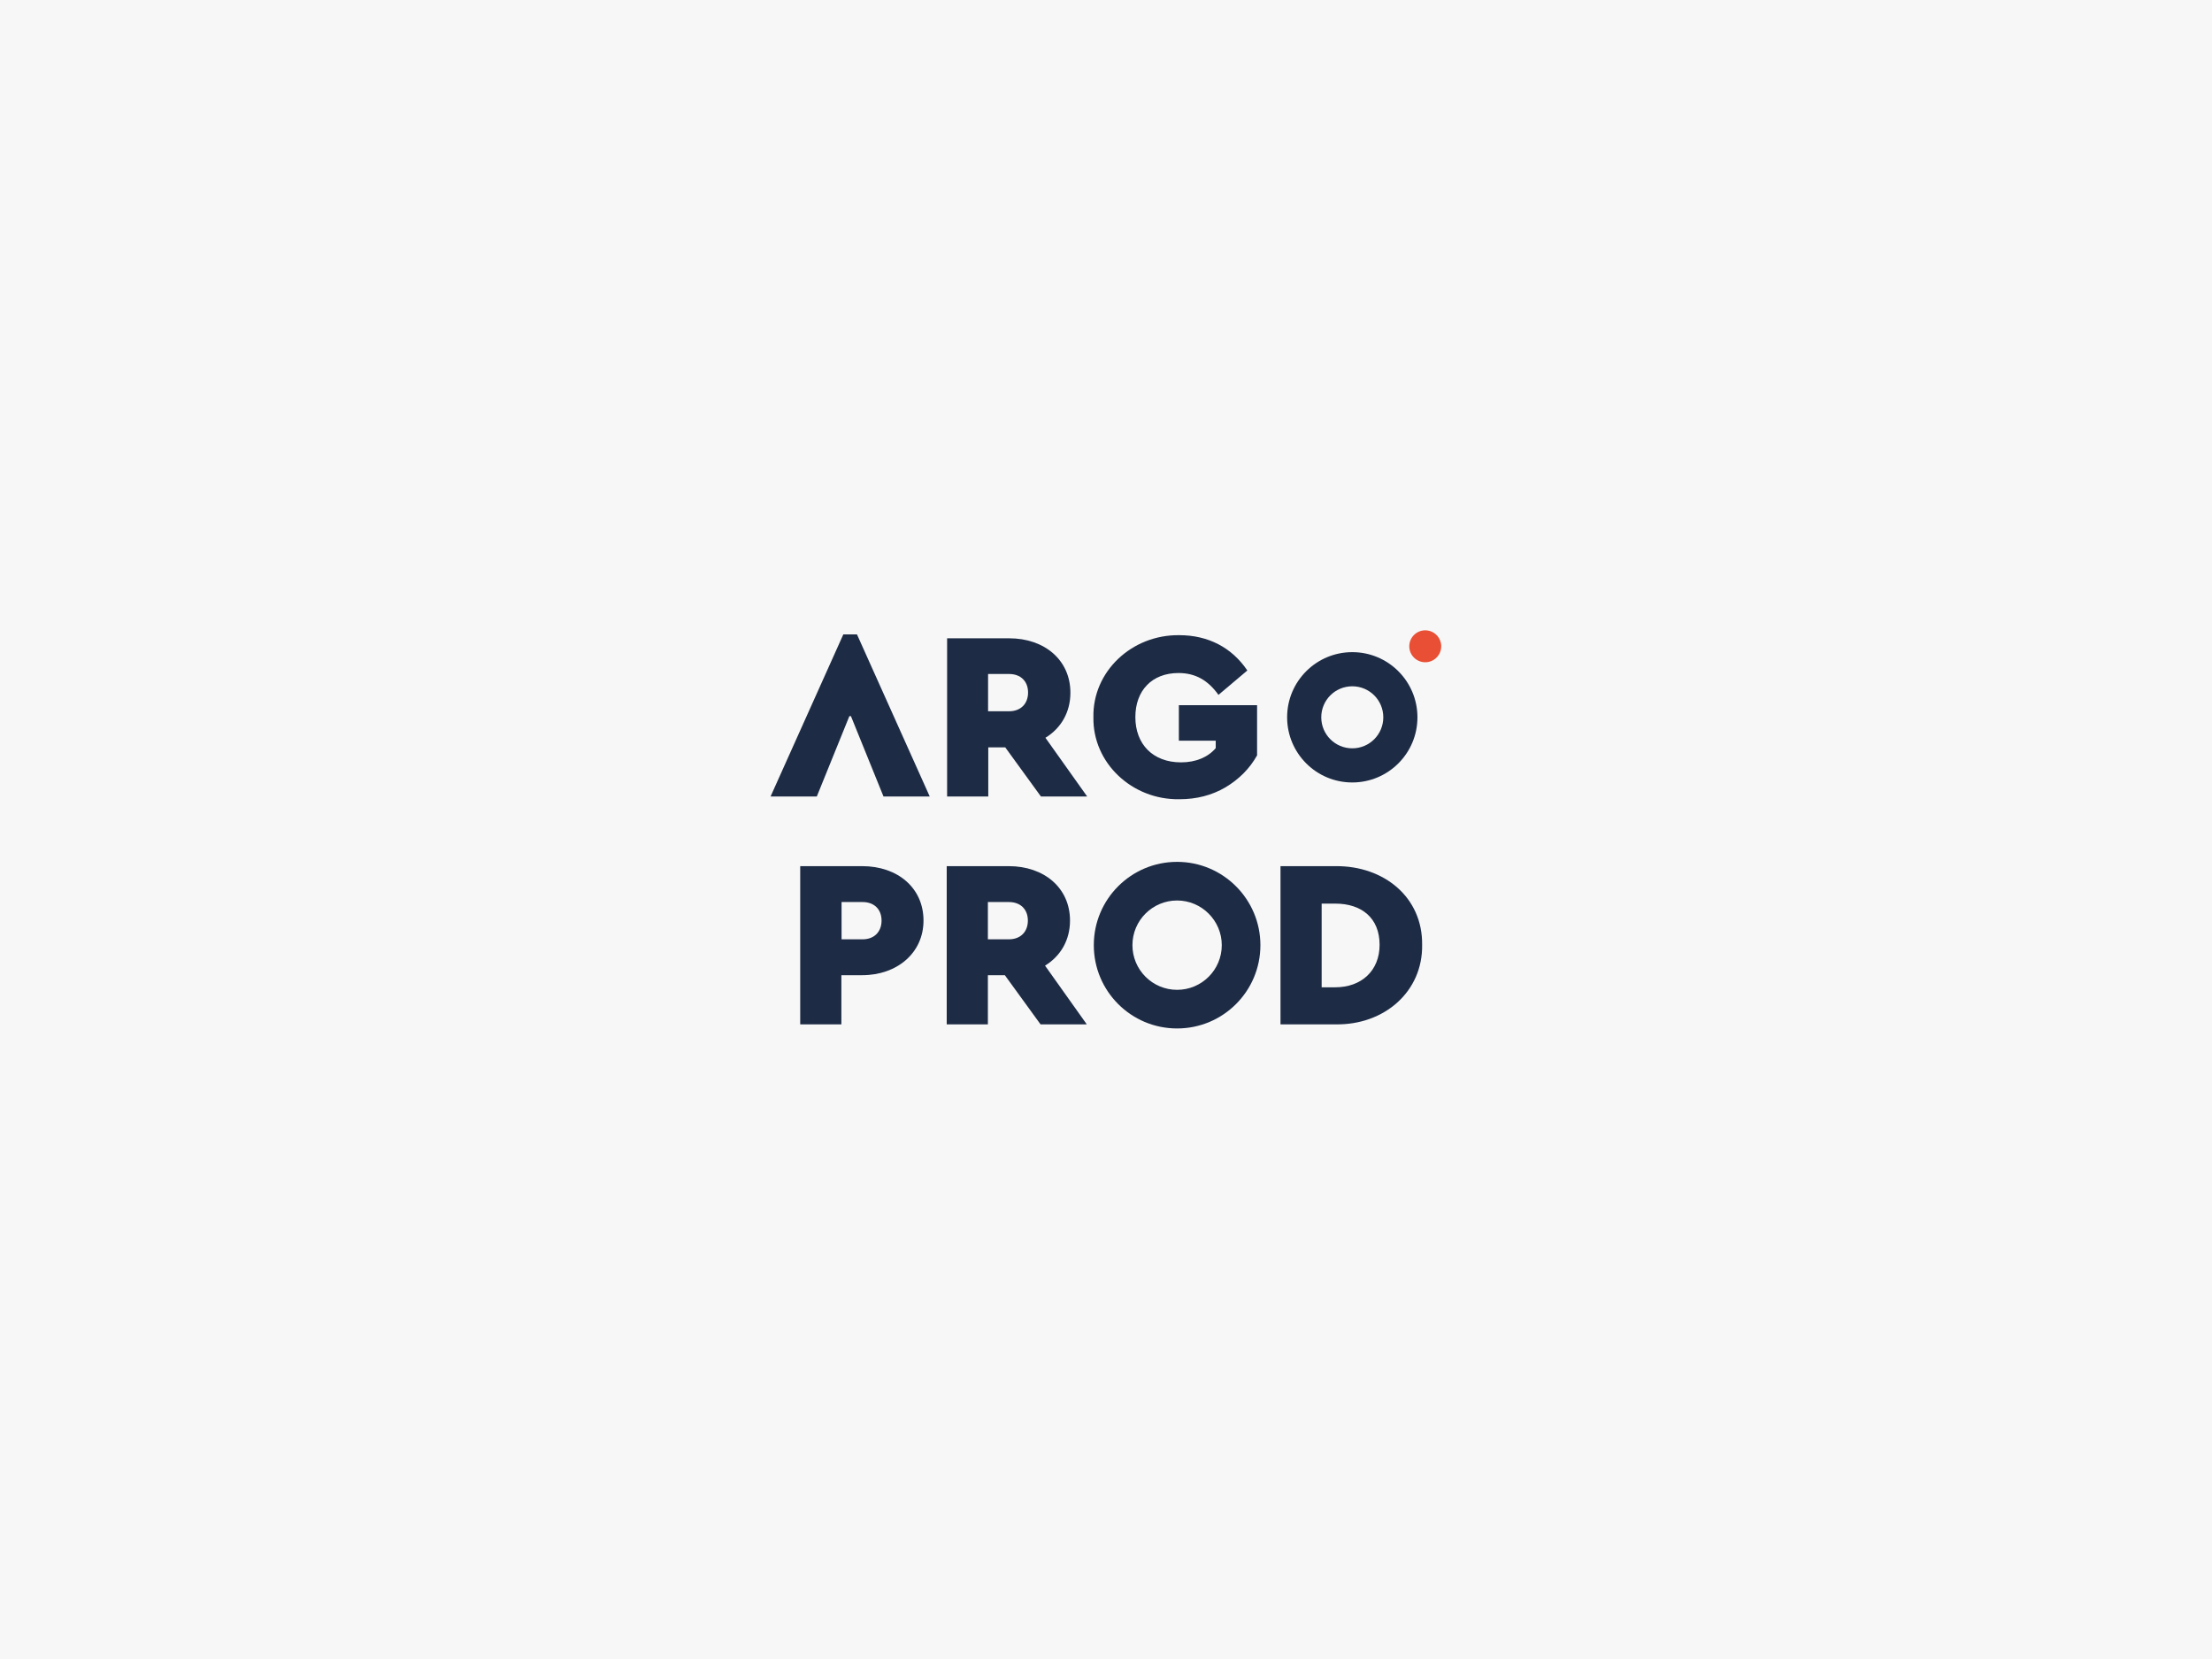 <?xml version="1.0" encoding="utf-8"?>
<!-- Generator: Adobe Illustrator 26.0.1, SVG Export Plug-In . SVG Version: 6.00 Build 0)  -->
<svg version="1.1" id="Calque_1" xmlns="http://www.w3.org/2000/svg" xmlns:xlink="http://www.w3.org/1999/xlink" x="0px" y="0px"
	 viewBox="0 0 1133.9 850.4" style="enable-background:new 0 0 1133.9 850.4;" xml:space="preserve">
<style type="text/css">
	.st0{fill:#F7F7F7;}
	.st1{fill-rule:evenodd;clip-rule:evenodd;fill:#E84F35;}
	.st2{fill:#1D2B44;}
	.st3{fill-rule:evenodd;clip-rule:evenodd;fill:#1D2B44;}
</style>
<rect x="-433.1" y="-74.8" class="st0" width="2000" height="1000"/>
<g>
	<path class="st1" d="M735.3,338c3.7-2.6,4.6-7.7,2-11.4c-2.6-3.7-7.7-4.6-11.4-2c-3.7,2.6-4.6,7.7-2,11.4
		C726.5,339.7,731.6,340.6,735.3,338z"/>
	<g>
		<path class="st2" d="M533.6,408.3l-18.3-25.2h-8.7v25.2h-21.1v-81.1h31.8c18.1,0,31.4,11.1,31.4,27.9c0,10-4.8,18.2-12.8,23.1
			l21.4,30.1H533.6z M506.5,364.6h10.8c5.9,0,9.7-3.8,9.7-9.6s-3.8-9.5-9.7-9.5h-10.8V364.6z"/>
		<path class="st2" d="M604.5,325.6c14.9,0,27,6.4,34.9,18.1l-14.8,12.5c-5.3-7.4-11.7-11.2-20.5-11.2c-13.6,0-22.1,9-22.1,22.6
			c0,13.9,9,23.2,23.4,23.2c7.7,0,13.9-2.7,17.8-7.3v-3.8h-18.9v-18.2h40.1v25.7c-3.8,6.8-9.2,12.2-16.2,16.4
			c-7,4.1-14.9,6.1-23.6,6.1c-24.3,0.4-44.5-18.6-44.1-42C560,344.3,580.1,325.3,604.5,325.6z"/>
		<path class="st2" d="M410.2,444H442c18.1,0,31.4,11.1,31.4,27.9c0,16.6-13.6,28-31.4,28h-10.7v25.2h-21.1V444z M442.2,481.5
			c5.9,0,9.7-3.8,9.7-9.6s-3.8-9.5-9.7-9.5h-10.8v19.1H442.2z"/>
		<path class="st2" d="M533.4,525.1l-18.3-25.2h-8.7v25.2h-21.1V444h31.8c18.1,0,31.4,11.1,31.4,27.9c0,10-4.8,18.2-12.8,23.1
			l21.4,30.1H533.4z M506.4,481.5h10.8c5.9,0,9.7-3.8,9.7-9.6s-3.8-9.5-9.7-9.5h-10.8V481.5z"/>
		<path class="st2" d="M656.4,444h28.3c24.8-0.2,44.6,16,44.3,40.3c0.4,24-19.4,41.2-44.3,40.8h-28.3V444z M684.5,506.1
			c13.3,0,22.7-8.4,22.7-21.8c0-13.8-9.3-21.1-22.7-21.1h-7v42.9L684.5,506.1L684.5,506.1z"/>
		<polygon class="st3" points="439.3,325.2 432.3,325.2 395,408.3 418.7,408.3 435.4,367.1 436.2,367.1 452.9,408.3 476.6,408.3 		
			"/>
		<path class="st3" d="M693.2,334.3c-18.4,0-33.4,14.9-33.4,33.4c0,18.4,14.9,33.4,33.4,33.4c18.4,0,33.4-14.9,33.4-33.4
			C726.6,349.3,711.7,334.3,693.2,334.3z M693.2,383.6c-8.8,0-15.9-7.1-15.9-15.9s7.1-15.9,15.9-15.9s15.9,7.1,15.9,15.9
			C709.1,376.5,702,383.6,693.2,383.6z"/>
		<path class="st3" d="M603.4,441.8c-23.6,0-42.7,19.1-42.7,42.7c0,23.6,19.1,42.7,42.7,42.7c23.6,0,42.7-19.1,42.7-42.7
			C646.1,461,627,441.8,603.4,441.8z M603.4,507.4c-12.7,0-22.9-10.3-22.9-22.9c0-12.7,10.3-22.9,22.9-22.9
			c12.6,0,22.9,10.3,22.9,22.9C626.3,497.2,616,507.4,603.4,507.4z"/>
	</g>
</g>
</svg>
